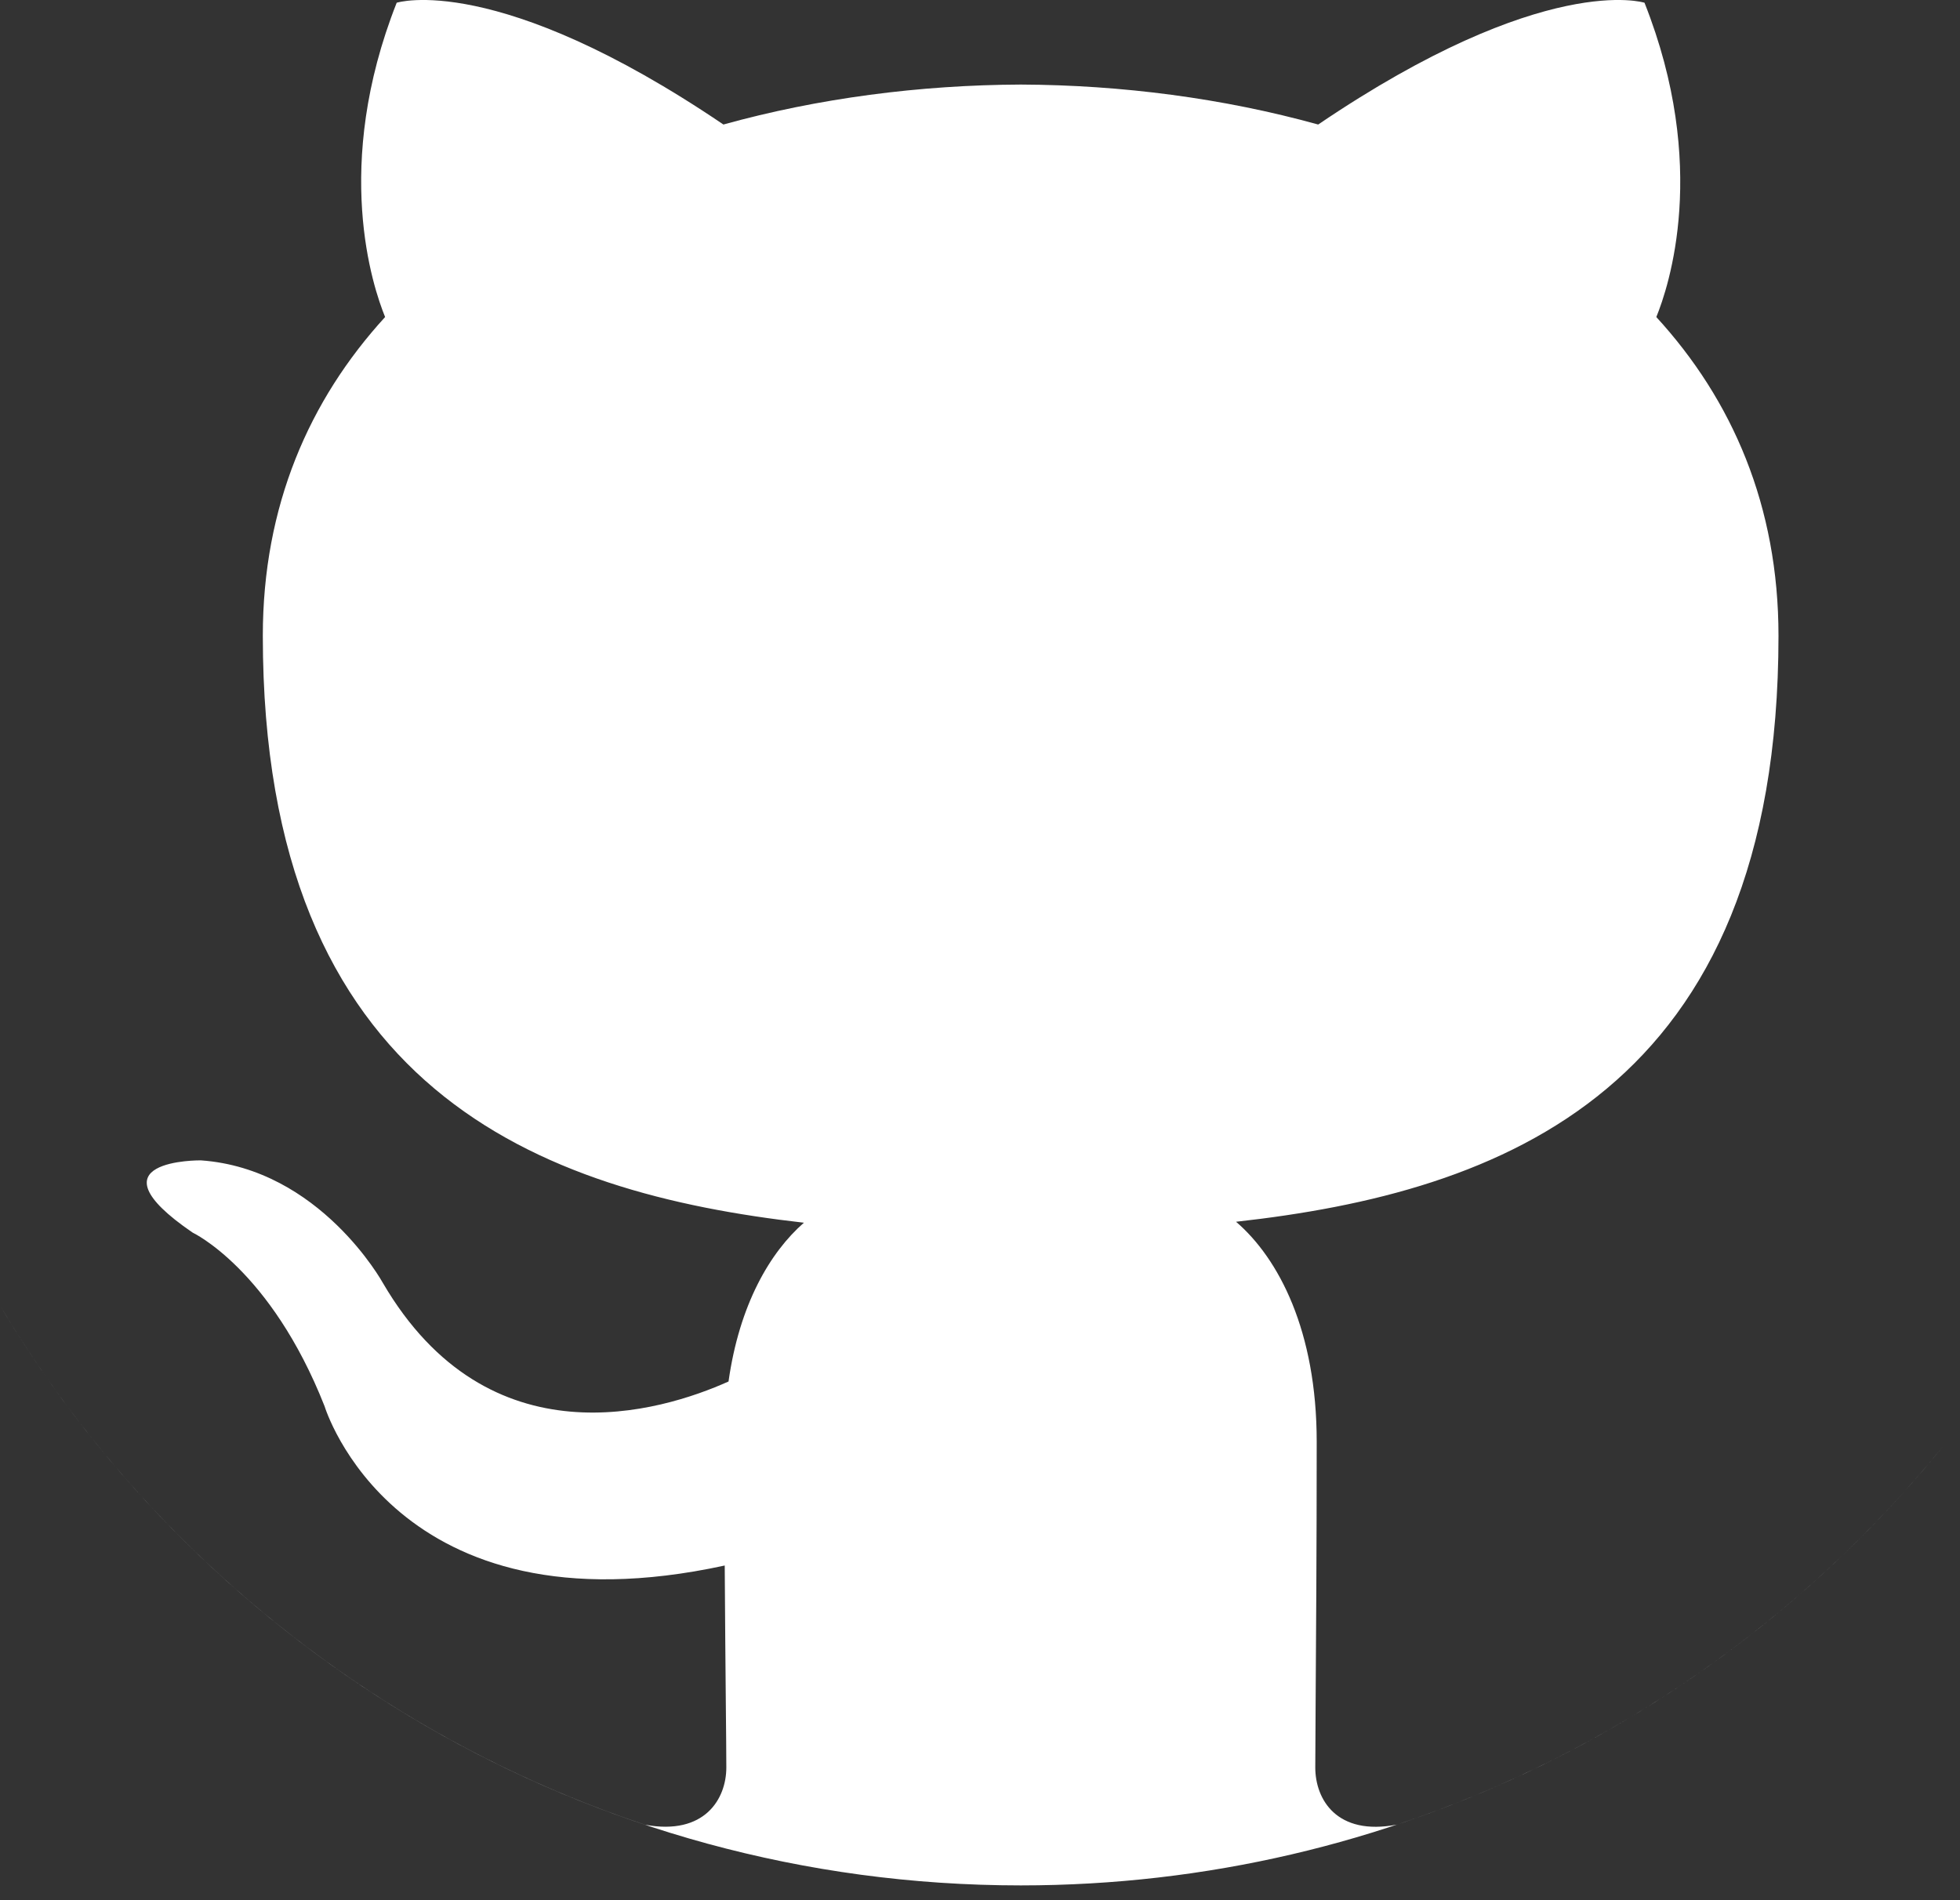 <svg width="33" height="32" viewBox="0 0 33 32" fill="none" xmlns="http://www.w3.org/2000/svg">
<rect x="0" y="0" width="33" height="32" fill="#333333" stroke="none"/>
<path d="M0 21.986C2.435 26.065 6.28 29.204 10.864 30.73C11.864 30.913 12.229 30.295 12.229 29.765C12.229 29.545 12.225 29.157 12.22 28.638C12.215 28.037 12.207 27.259 12.202 26.364C6.639 27.572 5.465 23.682 5.465 23.682C4.555 21.373 3.244 20.758 3.244 20.758C1.428 19.517 3.382 19.541 3.382 19.541C5.389 19.683 6.445 21.603 6.445 21.603C8.229 24.659 11.127 23.776 12.266 23.265C12.448 21.972 12.963 21.091 13.535 20.591C9.095 20.086 4.425 18.37 4.425 10.706C4.425 8.523 5.205 6.738 6.484 5.339C6.278 4.833 5.592 2.8 6.679 0.046C6.679 0.046 8.359 -0.491 12.18 2.097C13.775 1.654 15.486 1.431 17.187 1.424C18.885 1.431 20.596 1.654 22.194 2.097C26.012 -0.491 27.688 0.046 27.688 0.046C28.78 2.8 28.093 4.833 27.887 5.339C29.169 6.738 29.944 8.523 29.944 10.706C29.944 18.39 25.267 20.08 20.811 20.575C21.529 21.192 22.169 22.413 22.169 24.279C22.169 26.067 22.158 27.624 22.151 28.655C22.147 29.166 22.145 29.548 22.145 29.765C22.145 30.3 22.504 30.923 23.52 30.727C27.171 29.509 30.354 27.267 32.727 24.342C29.06 28.862 23.46 31.751 17.186 31.751C9.881 31.751 3.49 27.835 0 21.986Z" fill="white"/>
</svg>
